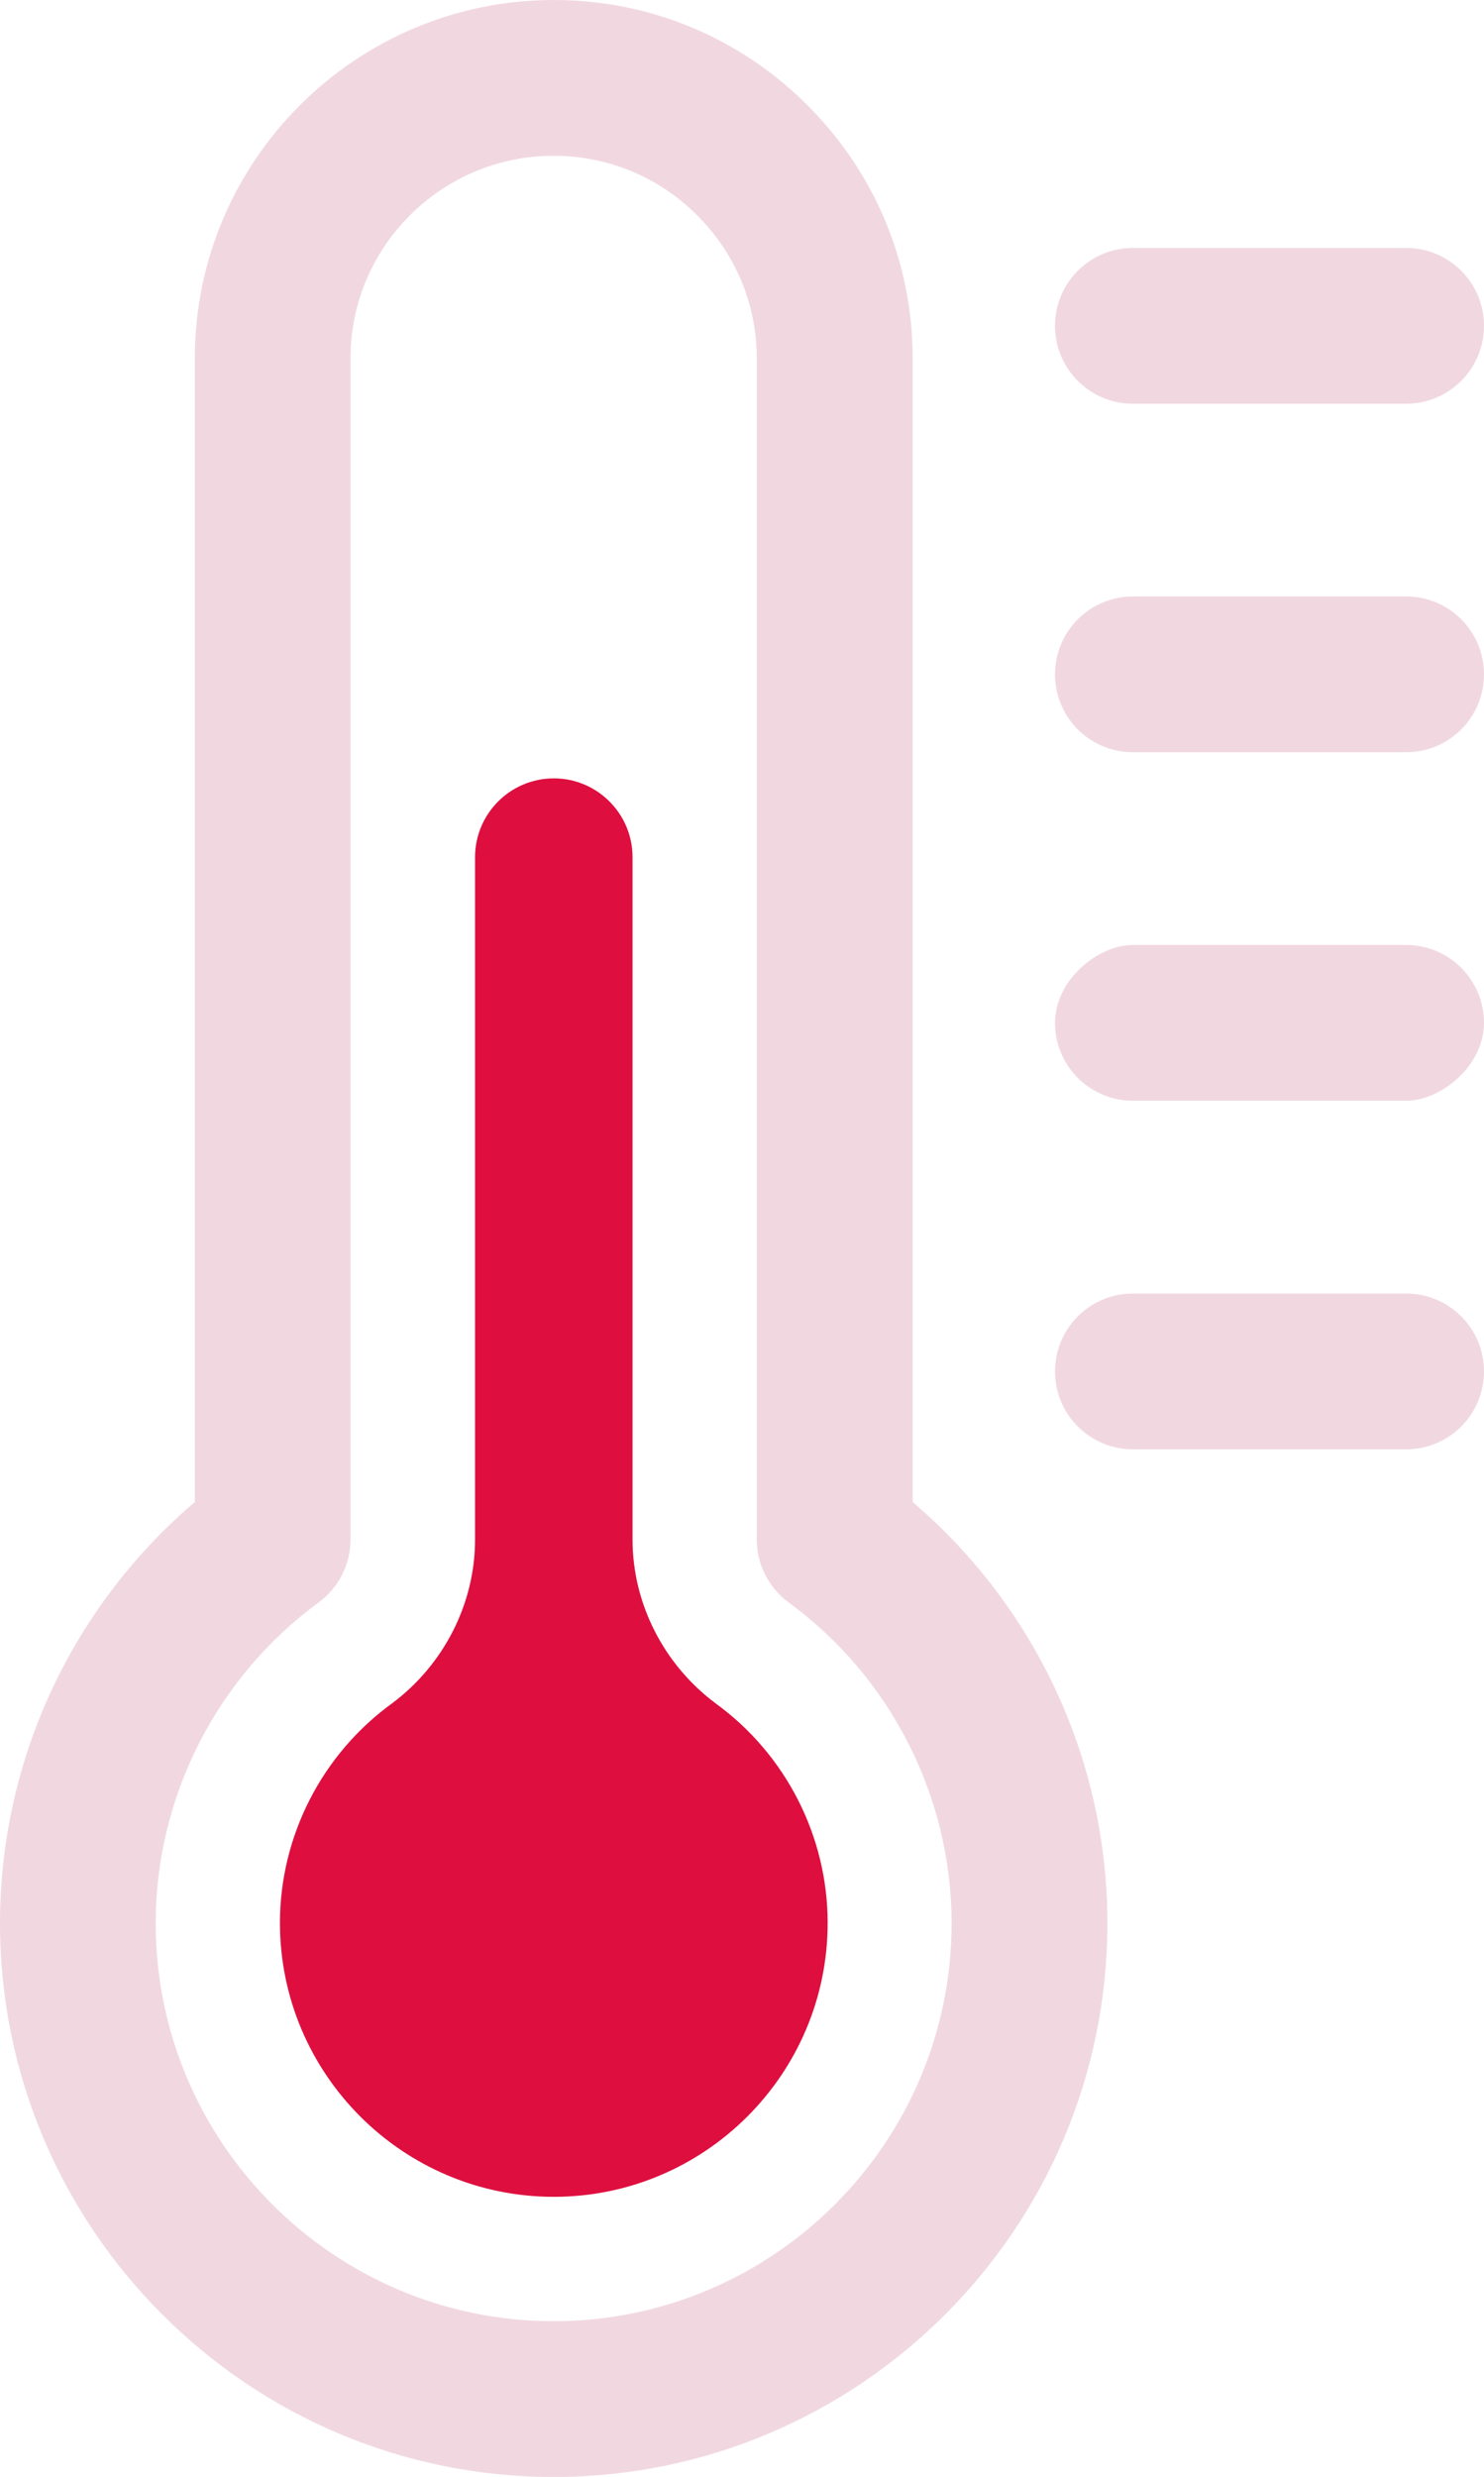 <?xml version="1.0" encoding="UTF-8"?>
<svg id="Content" xmlns="http://www.w3.org/2000/svg" baseProfile="tiny" version="1.2" viewBox="0 0 25 41.719">
  <!-- Generator: Adobe Illustrator 29.7.1, SVG Export Plug-In . SVG Version: 2.1.1 Build 8)  -->
  <path d="M9.33,13.11c-.732,0-1.327.595-1.327,1.327v11.494c0,1.071-.52,2.1-1.391,2.753-1.188.859-1.896,2.242-1.896,3.703,0,2.544,2.07,4.614,4.614,4.614s4.613-2.07,4.613-4.614c0-1.46-.708-2.844-1.893-3.701l-.002-.002c-.872-.654-1.392-1.683-1.392-2.753v-11.494c0-.732-.595-1.327-1.326-1.327Z" fill="#de0f3f"/>
  <path d="M15.431,25.346l-.056-.049V6.034c0-1.605-.629-3.119-1.772-4.261-1.142-1.143-2.66-1.773-4.274-1.773C5.995,0,3.282,2.707,3.282,6.034v19.263l-.056.049c-2.05,1.776-3.226,4.344-3.226,7.046,0,5.143,4.185,9.328,9.328,9.328s9.328-4.184,9.328-9.328c0-2.702-1.176-5.27-3.226-7.046ZM9.328,39.096c-3.697,0-6.705-3.007-6.705-6.704,0-2.124,1.026-4.143,2.745-5.402.336-.246.537-.642.537-1.058V6.034c0-1.88,1.535-3.41,3.422-3.41.913,0,1.772.357,2.419,1.004.647.648,1.003,1.502,1.003,2.406v19.898c0,.416.201.812.537,1.058,1.719,1.258,2.745,3.277,2.745,5.402,0,3.697-3.008,6.704-6.705,6.704Z" fill="#f1d8e0"/>
  <path d="M25,23.099h0c0,.725-.587,1.312-1.312,1.312h-4.603c-.725,0-1.312-.587-1.312-1.312h0c0-.725.587-1.312,1.312-1.312h4.603c.725,0,1.312.587,1.312,1.312Z" fill="#f1d8e0"/>
  <rect x="20.075" y="13.615" width="2.624" height="7.227" rx="1.312" ry="1.312" transform="translate(4.158 38.615) rotate(-90)" fill="#f1d8e0"/>
  <path d="M25,11.358h0c0,.725-.587,1.312-1.312,1.312h-4.603c-.725,0-1.312-.587-1.312-1.312h0c0-.725.587-1.312,1.312-1.312h4.603c.725,0,1.312.587,1.312,1.312Z" fill="#f1d8e0"/>
  <path d="M25,5.488h0c0,.725-.587,1.312-1.312,1.312h-4.603c-.725,0-1.312-.587-1.312-1.312h0c0-.725.587-1.312,1.312-1.312h4.603c.725,0,1.312.587,1.312,1.312Z" fill="#f1d8e0"/>
</svg>